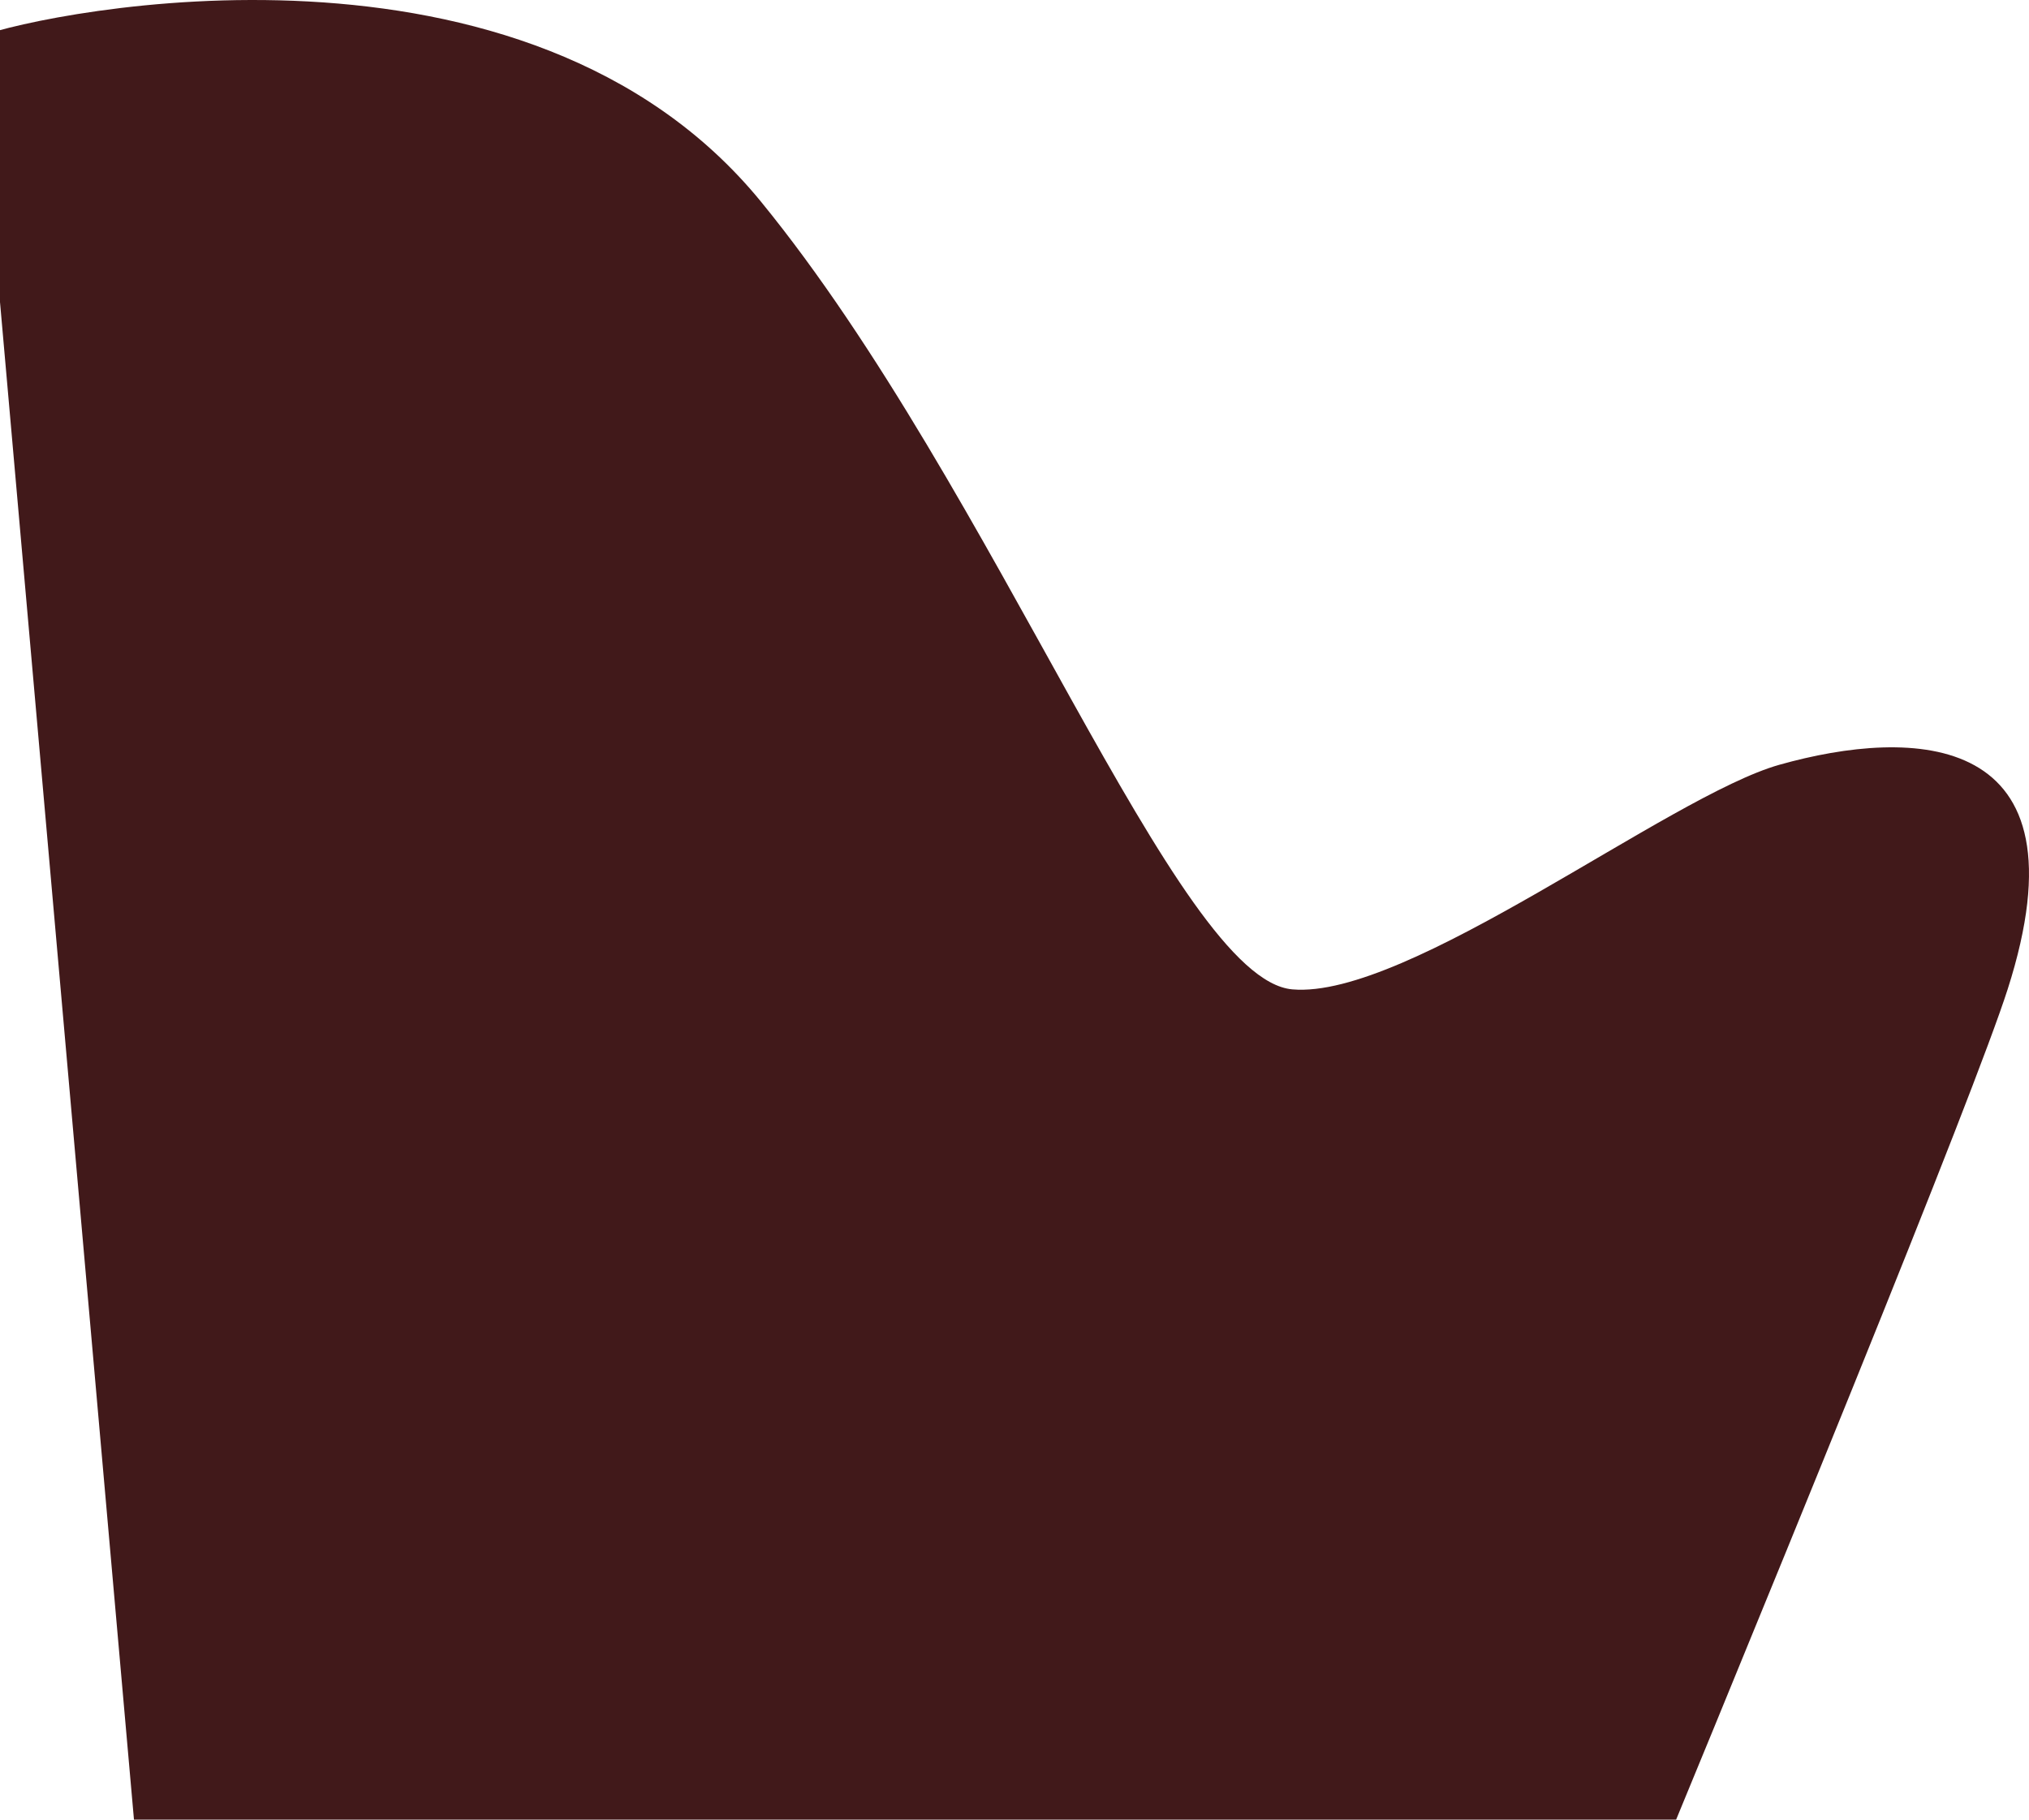<svg width="971" height="871" viewBox="0 0 971 871" fill="none" xmlns="http://www.w3.org/2000/svg">
<path d="M364.126 96.478C251.644 -41.169 24 5.081 -10 17.473L-8.25 39.777L-6.5 62.081L-9.53674e-07 144.58L141.607 1749.06L421.182 1784.08C587.732 1388.79 928.82 573.274 960.771 473.581C1000.71 348.966 915.126 348.151 851.549 366.07C798.779 380.943 673.86 478.468 618.434 473.581C563.008 468.695 476.609 234.125 364.126 96.478Z" fill="#41191A"/>
</svg>
